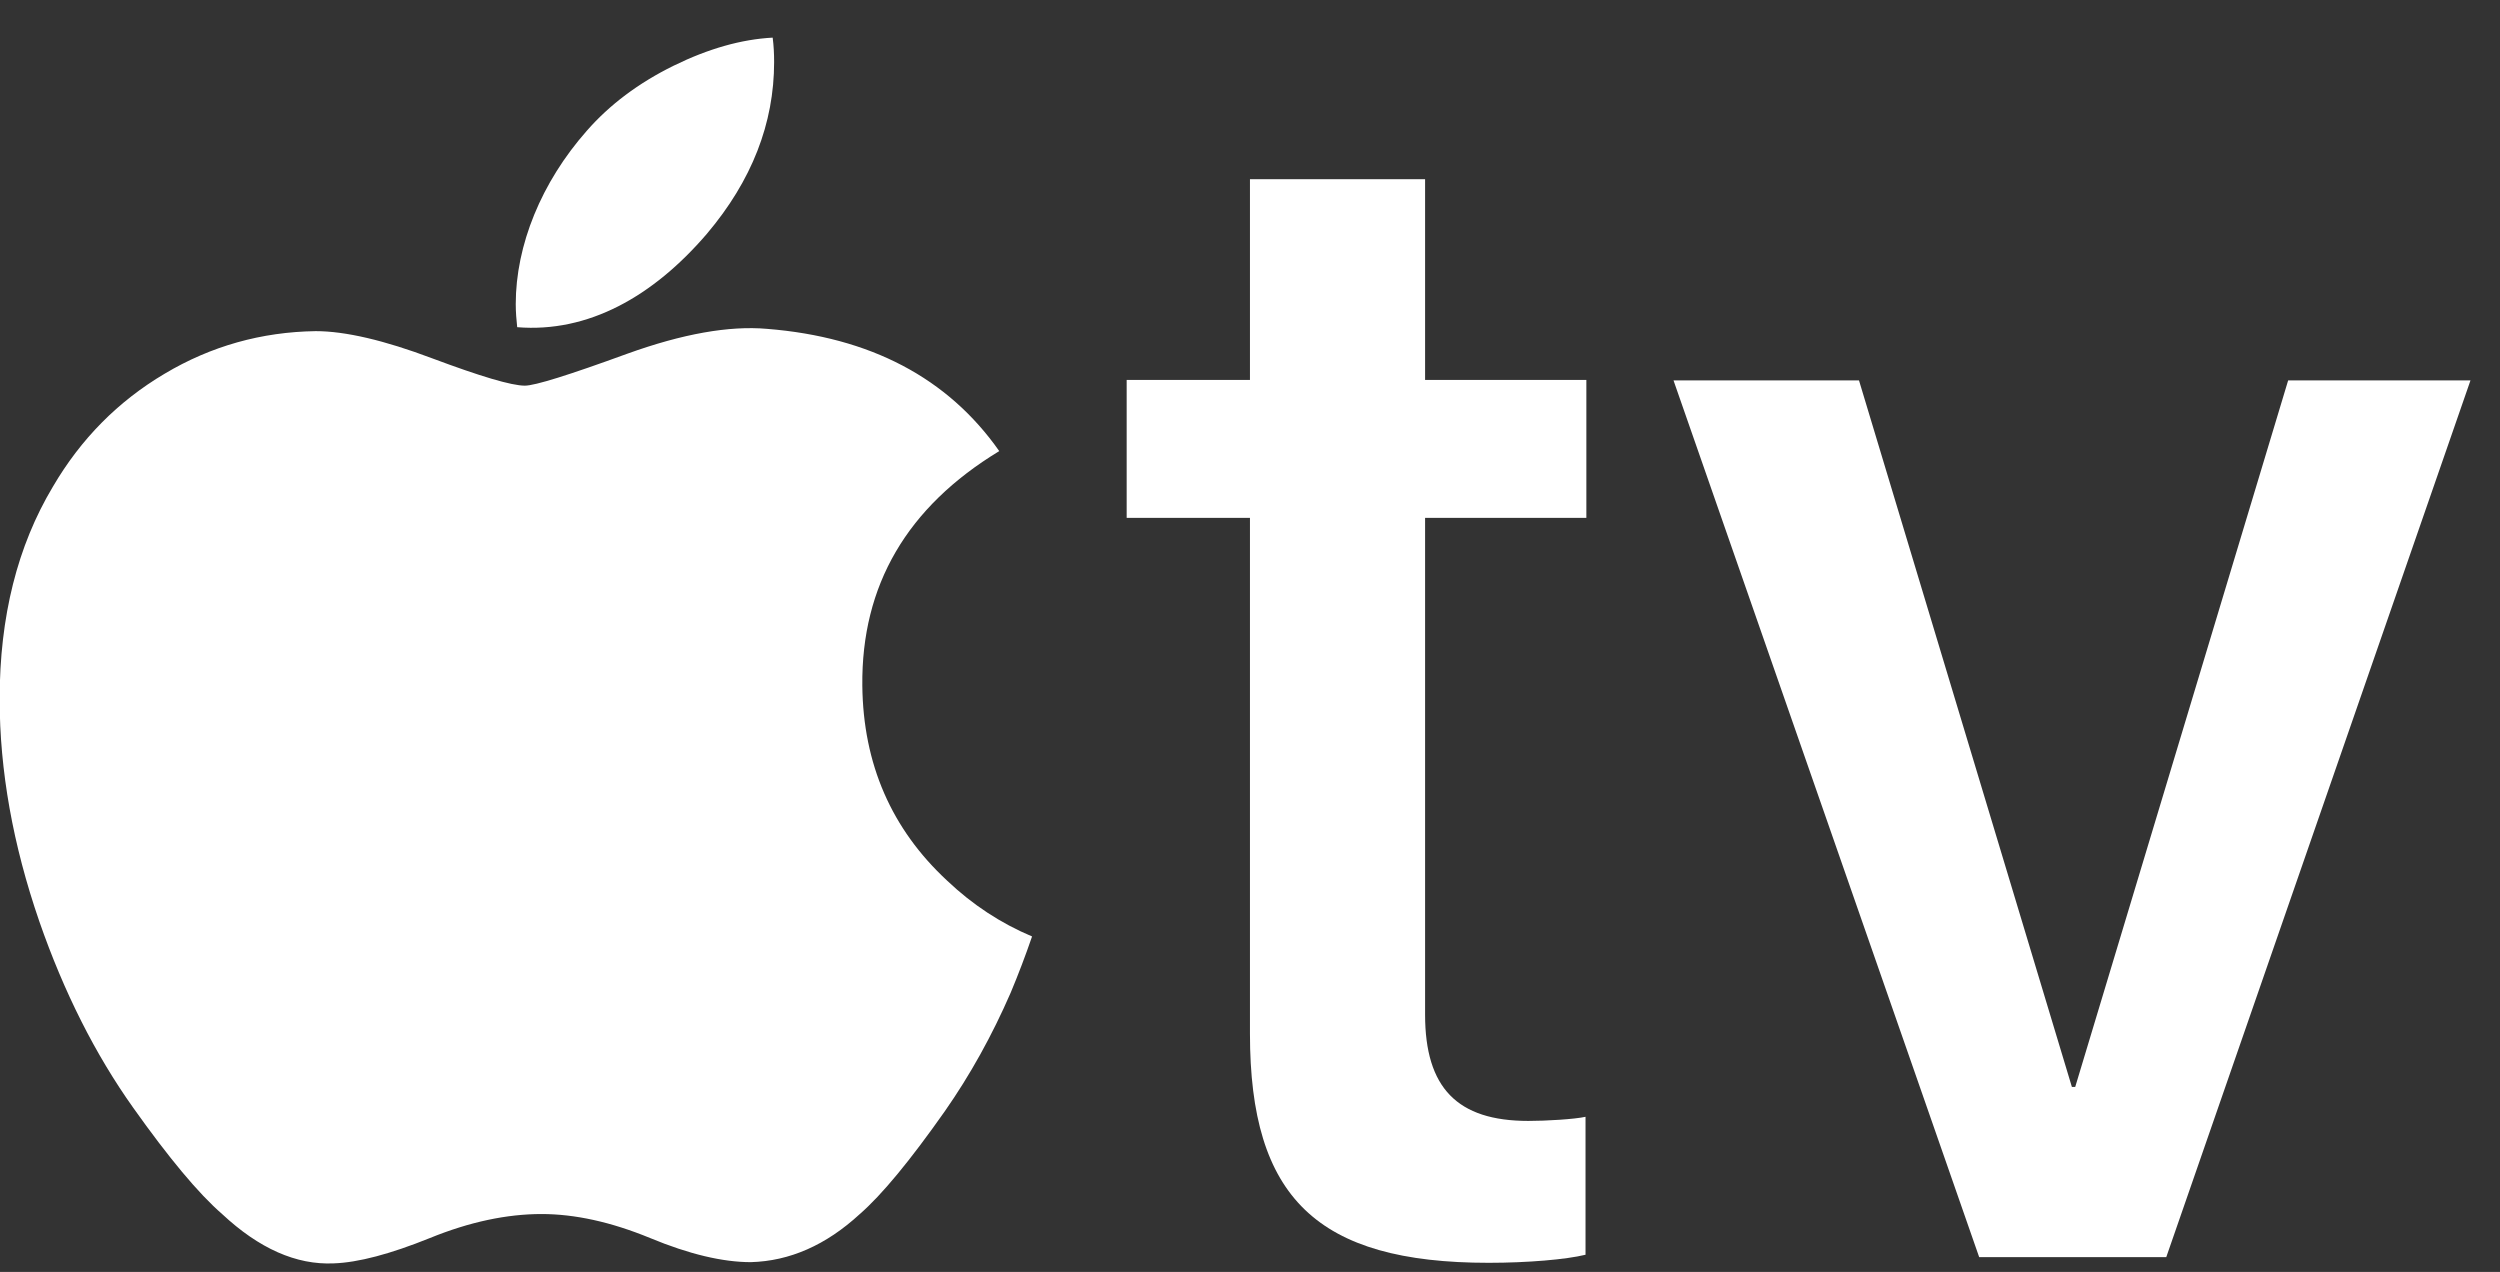 <svg width="57" height="29" viewBox="0 0 57 29" fill="none" xmlns="http://www.w3.org/2000/svg">
<rect x="0" y="0" width="57" height="29" fill="#333333" stroke="none"/>
<g clip-path="url(#clip0_18656_10794)">
<path d="M56.327 8.673H52.17L47.315 24.782H47.239L42.385 8.673H38.156L45.125 28.662H49.391L56.327 8.673Z" fill="white"/>
<path d="M28.499 4.085V8.662H25.688V11.807H28.499V23.57C28.499 27.304 30.024 28.792 33.942 28.792C34.827 28.792 35.708 28.717 36.15 28.608V25.463C35.896 25.519 35.251 25.557 34.846 25.557C33.226 25.557 32.492 24.804 32.492 23.132V11.807H36.169V8.662H32.492V4.085H28.499Z" fill="white"/>
<path d="M9.857 8.171C10.954 8.581 11.661 8.793 11.967 8.793C12.197 8.793 12.979 8.548 14.307 8.063C15.564 7.611 16.624 7.422 17.49 7.498C19.84 7.686 21.61 8.614 22.783 10.285C20.678 11.562 19.637 13.346 19.661 15.634C19.68 17.419 20.325 18.902 21.596 20.08C22.171 20.626 22.816 21.05 23.531 21.351C23.381 21.789 23.216 22.222 23.042 22.637C22.618 23.611 22.119 24.511 21.54 25.339C20.748 26.465 20.103 27.246 19.604 27.68C18.832 28.391 18.003 28.753 17.118 28.777C16.482 28.777 15.715 28.598 14.82 28.226C13.925 27.858 13.101 27.68 12.348 27.68C11.557 27.68 10.709 27.858 9.805 28.226C8.896 28.593 8.167 28.786 7.606 28.805C6.754 28.843 5.906 28.466 5.064 27.68C4.522 27.209 3.849 26.399 3.039 25.259C2.172 24.04 1.457 22.622 0.896 21.007C0.294 19.26 -0.008 17.57 -0.008 15.936C-0.008 14.062 0.397 12.447 1.207 11.095C1.843 10.008 2.69 9.151 3.755 8.52C4.814 7.889 5.963 7.568 7.197 7.55C7.87 7.55 8.76 7.757 9.857 8.171ZM16.12 5.327C17.142 4.117 17.65 2.813 17.65 1.414C17.65 1.226 17.641 1.042 17.617 0.858C16.906 0.896 16.153 1.108 15.357 1.499C14.556 1.894 13.897 2.389 13.379 2.982C12.343 4.155 11.759 5.591 11.759 6.933C11.759 7.116 11.774 7.291 11.792 7.46C13.408 7.592 14.891 6.763 16.12 5.327Z" fill="white"/>
</g>
<defs>
<clipPath id="clip0_18656_10794">
<rect width="56.388" height="27.951" fill="white" transform="translate(-0.008 0.858)"/>
</clipPath>
</defs>
</svg>
